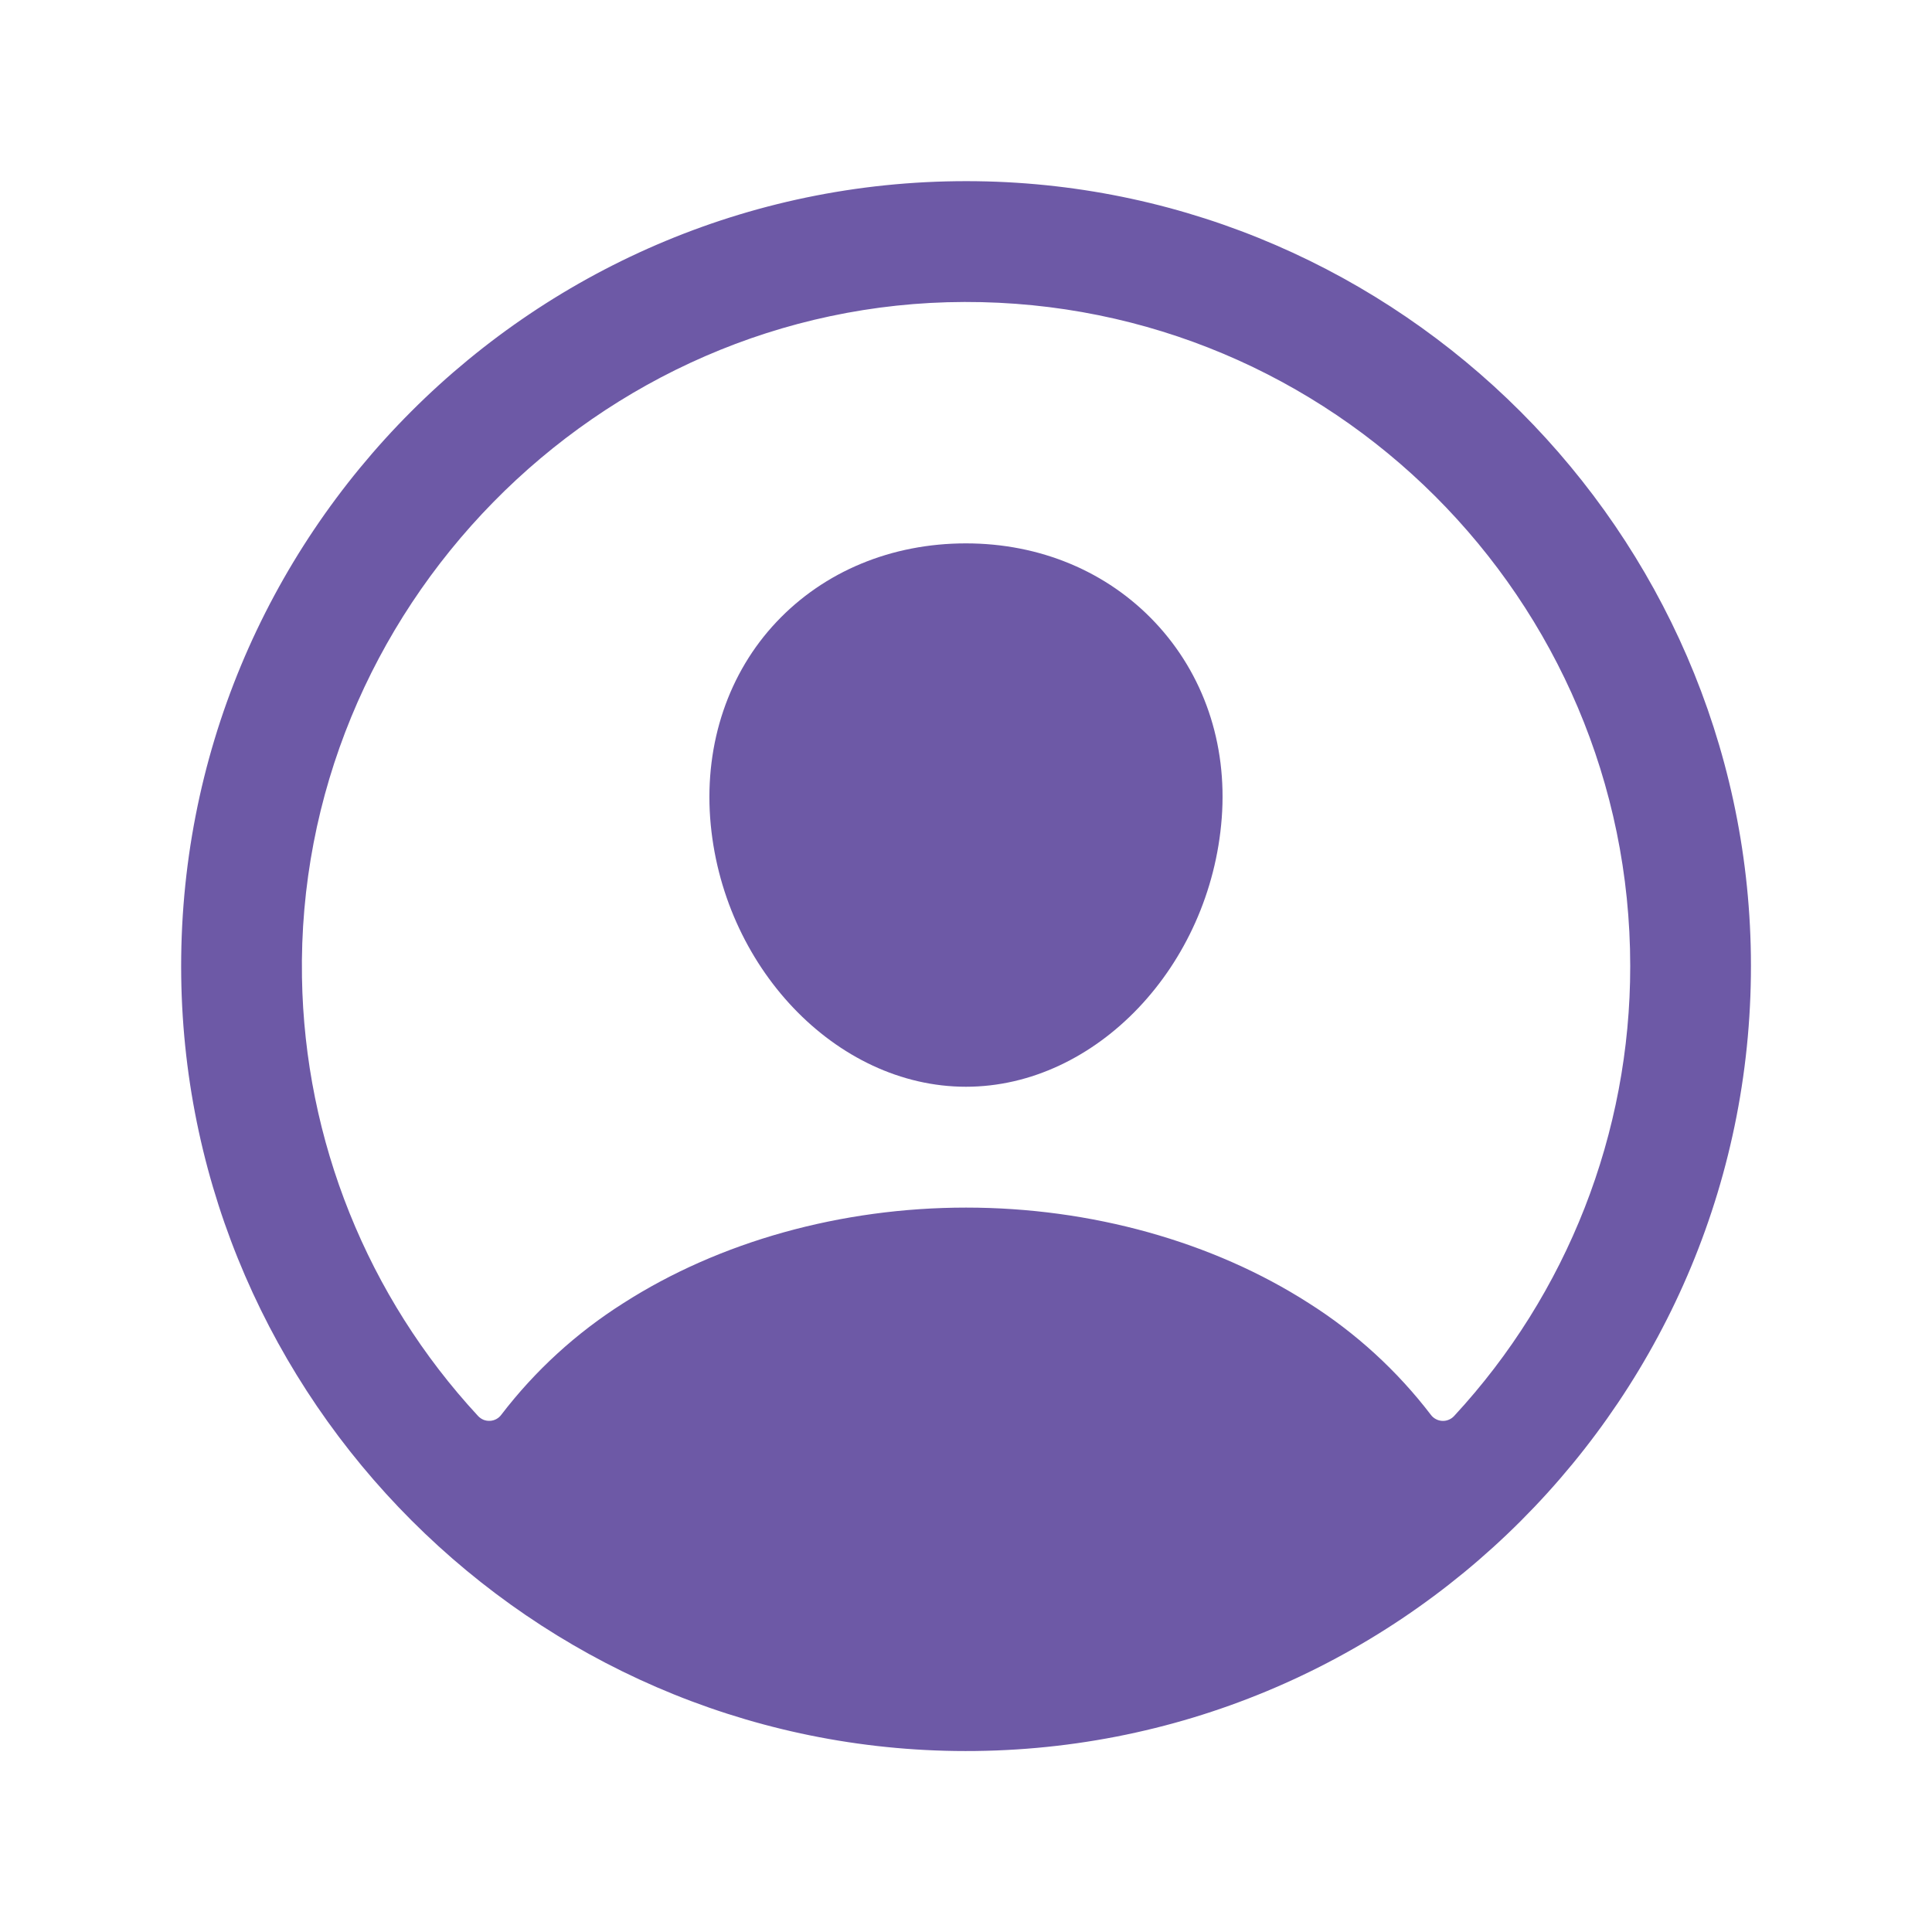 <svg width="40" height="40" viewBox="0 0 40 40" fill="none" xmlns="http://www.w3.org/2000/svg">
<path d="M20.228 3.752C11.089 3.628 3.628 11.089 3.752 20.228C3.873 28.993 11.01 36.13 19.775 36.252C28.916 36.377 36.375 28.916 36.25 19.776C36.13 11.01 28.993 3.873 20.228 3.752ZM30.105 29.318C30.073 29.352 30.035 29.378 29.993 29.395C29.95 29.413 29.905 29.42 29.859 29.418C29.813 29.415 29.768 29.403 29.728 29.381C29.688 29.36 29.652 29.33 29.625 29.293C28.926 28.379 28.07 27.596 27.098 26.981C25.108 25.705 22.588 25.002 20.002 25.002C17.415 25.002 14.895 25.705 12.905 26.981C11.933 27.596 11.077 28.378 10.378 29.292C10.351 29.329 10.315 29.359 10.275 29.381C10.235 29.402 10.19 29.415 10.144 29.417C10.098 29.419 10.053 29.412 10.01 29.395C9.968 29.377 9.93 29.351 9.898 29.317C7.606 26.842 6.307 23.609 6.252 20.236C6.124 12.633 12.362 6.27 19.968 6.252C27.573 6.233 33.752 12.409 33.752 20.002C33.754 23.456 32.452 26.783 30.105 29.318Z" fill="#6D59A6"/>
<path d="M19.999 11.25C18.459 11.25 17.066 11.827 16.076 12.877C15.086 13.926 14.591 15.377 14.703 16.934C14.93 20 17.305 22.5 19.999 22.5C22.693 22.5 25.064 20 25.295 16.934C25.411 15.392 24.92 13.955 23.914 12.886C22.92 11.831 21.53 11.25 19.999 11.25Z" fill="#6D59A6"/>
</svg>
